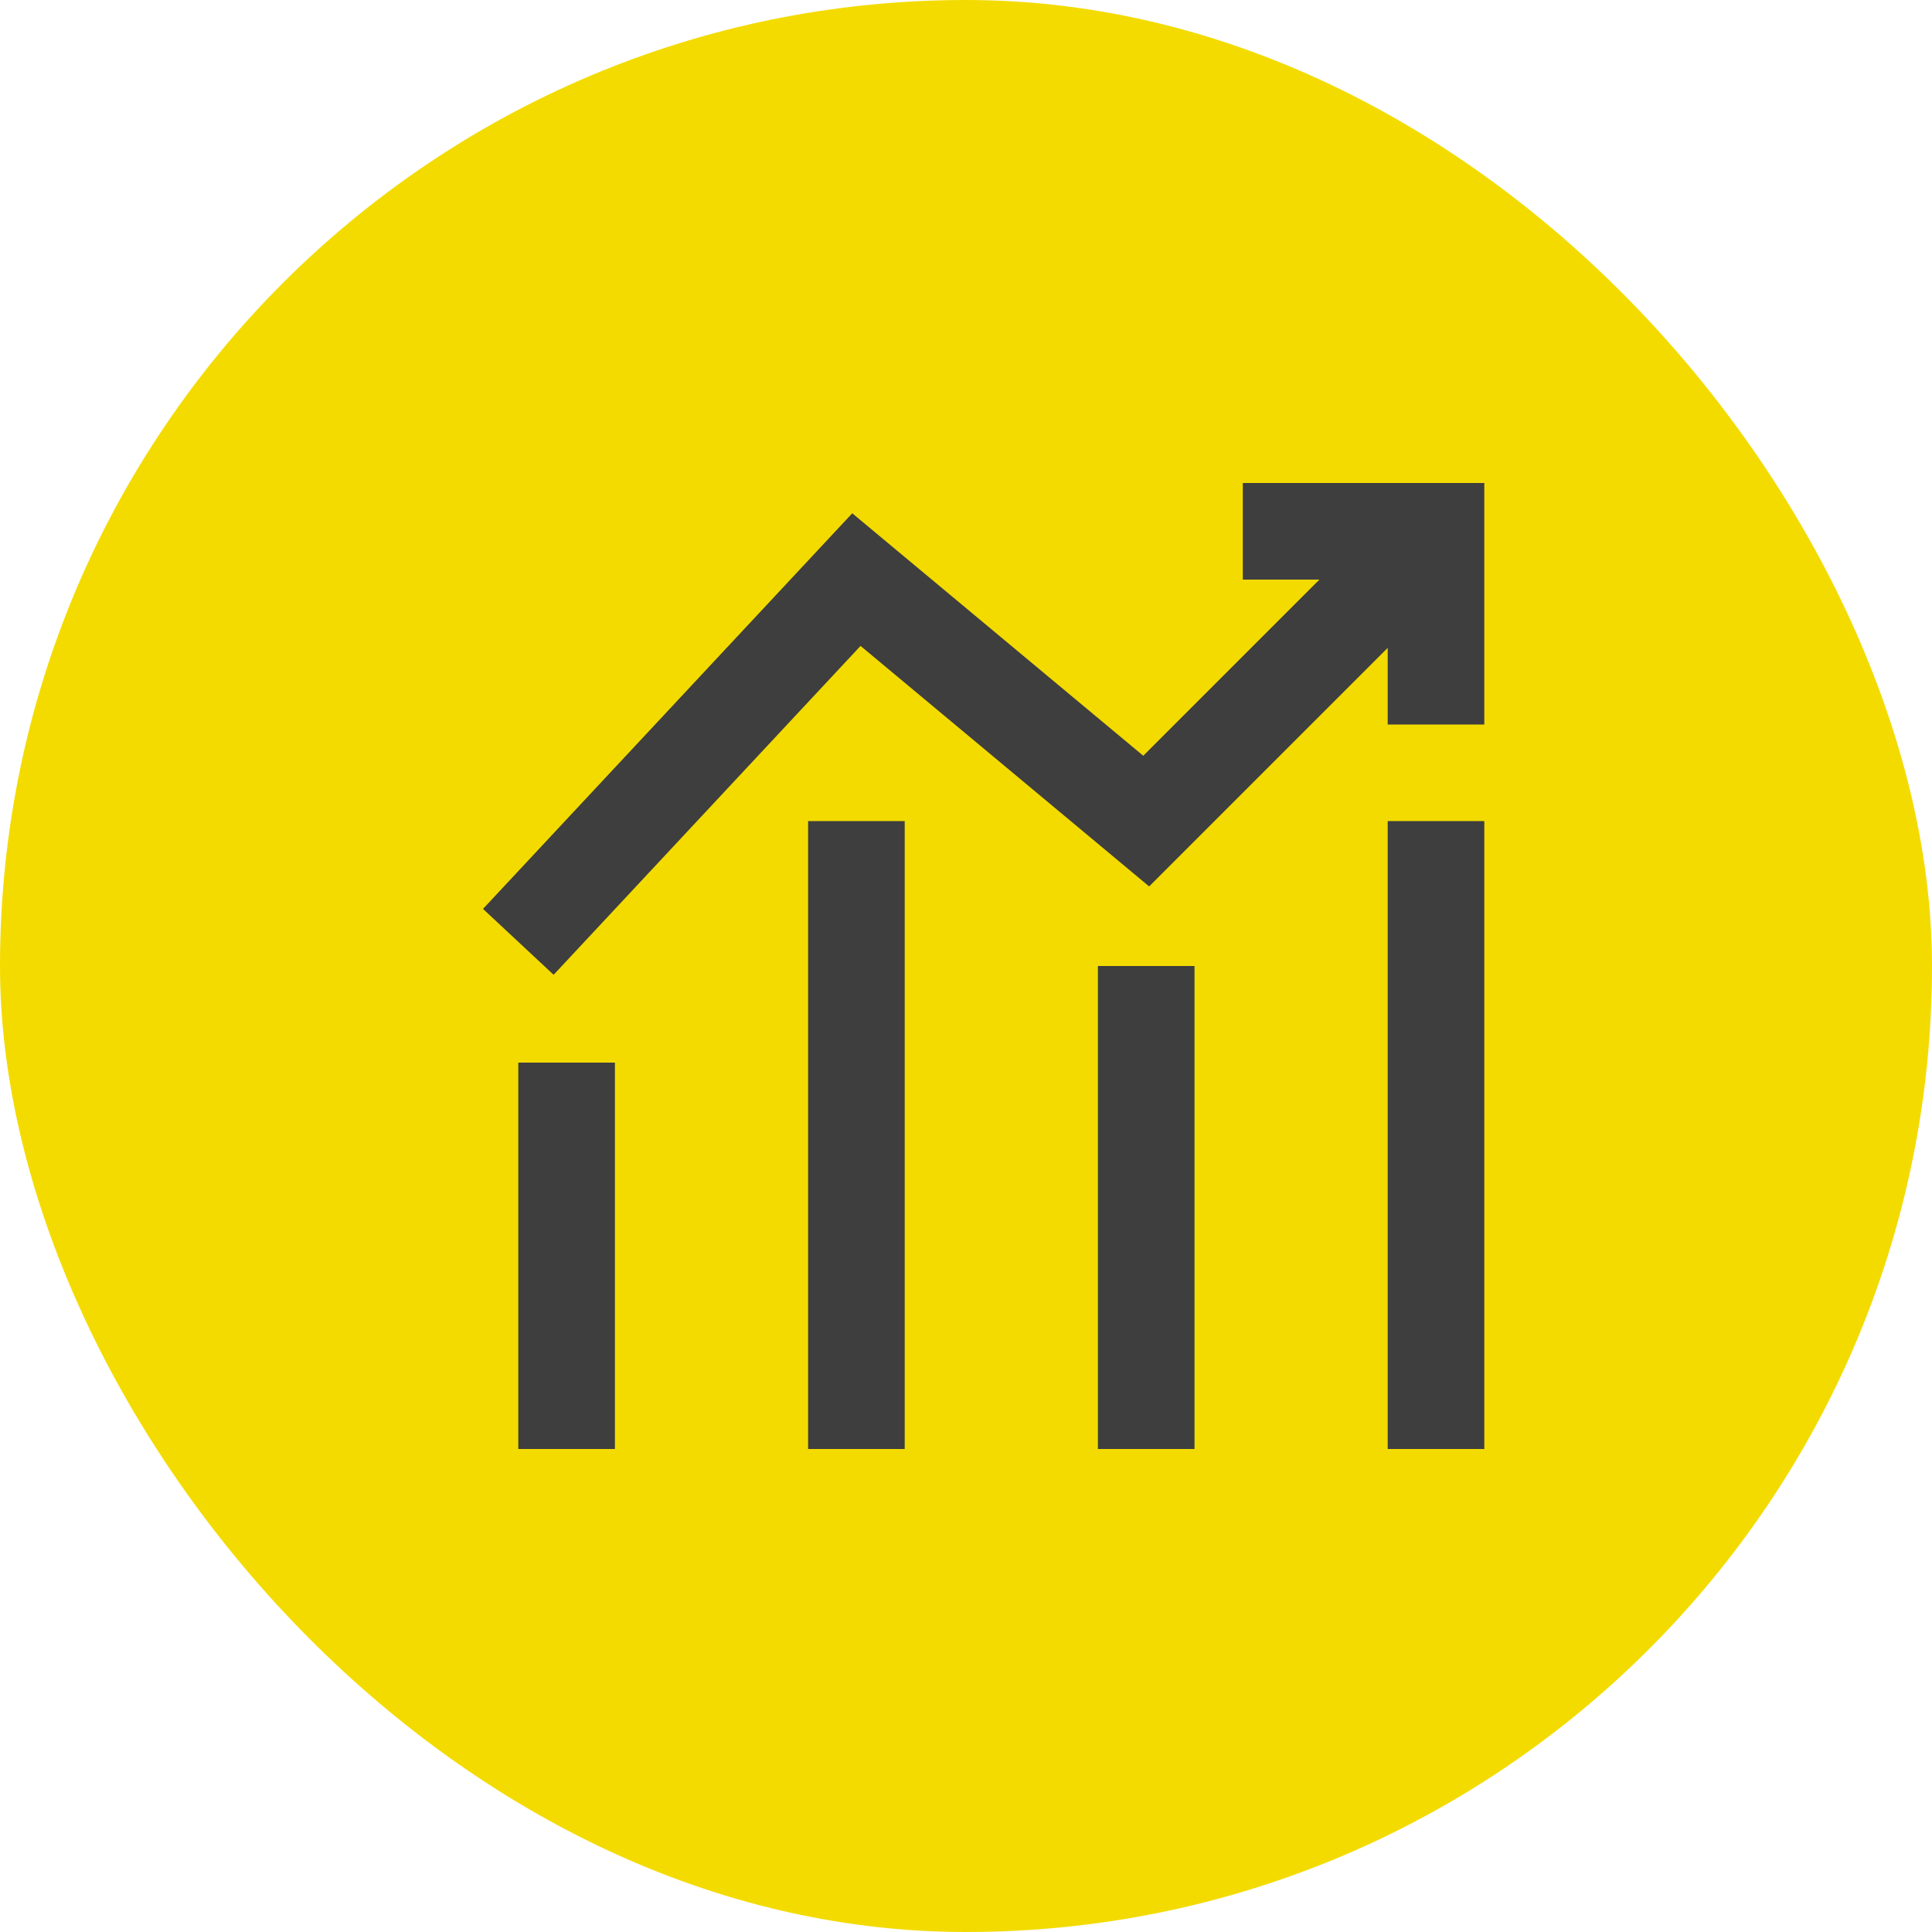 <svg width="40" height="40" viewBox="0 0 40 40" fill="none" xmlns="http://www.w3.org/2000/svg">
<rect width="40" height="40" rx="20" fill="#F3DB00"/>
<path fill-rule="evenodd" clip-rule="evenodd" d="M25.731 10H30.731V15H28.731V13.414L23.792 18.353L17.817 13.373L11.462 20.182L10 18.818L17.645 10.627L23.67 15.647L27.317 12H25.731V10Z" fill="#3E3E3E"/>
<path fill-rule="evenodd" clip-rule="evenodd" d="M10.731 30V22H12.731V30H10.731Z" fill="#3E3E3E"/>
<path fill-rule="evenodd" clip-rule="evenodd" d="M16.731 30L16.731 17L18.731 17L18.731 30L16.731 30Z" fill="#3E3E3E"/>
<path fill-rule="evenodd" clip-rule="evenodd" d="M22.731 30V20H24.731V30H22.731Z" fill="#3E3E3E"/>
<path fill-rule="evenodd" clip-rule="evenodd" d="M28.731 30L28.731 17L30.731 17L30.731 30L28.731 30Z" fill="#3E3E3E"/>
</svg>

